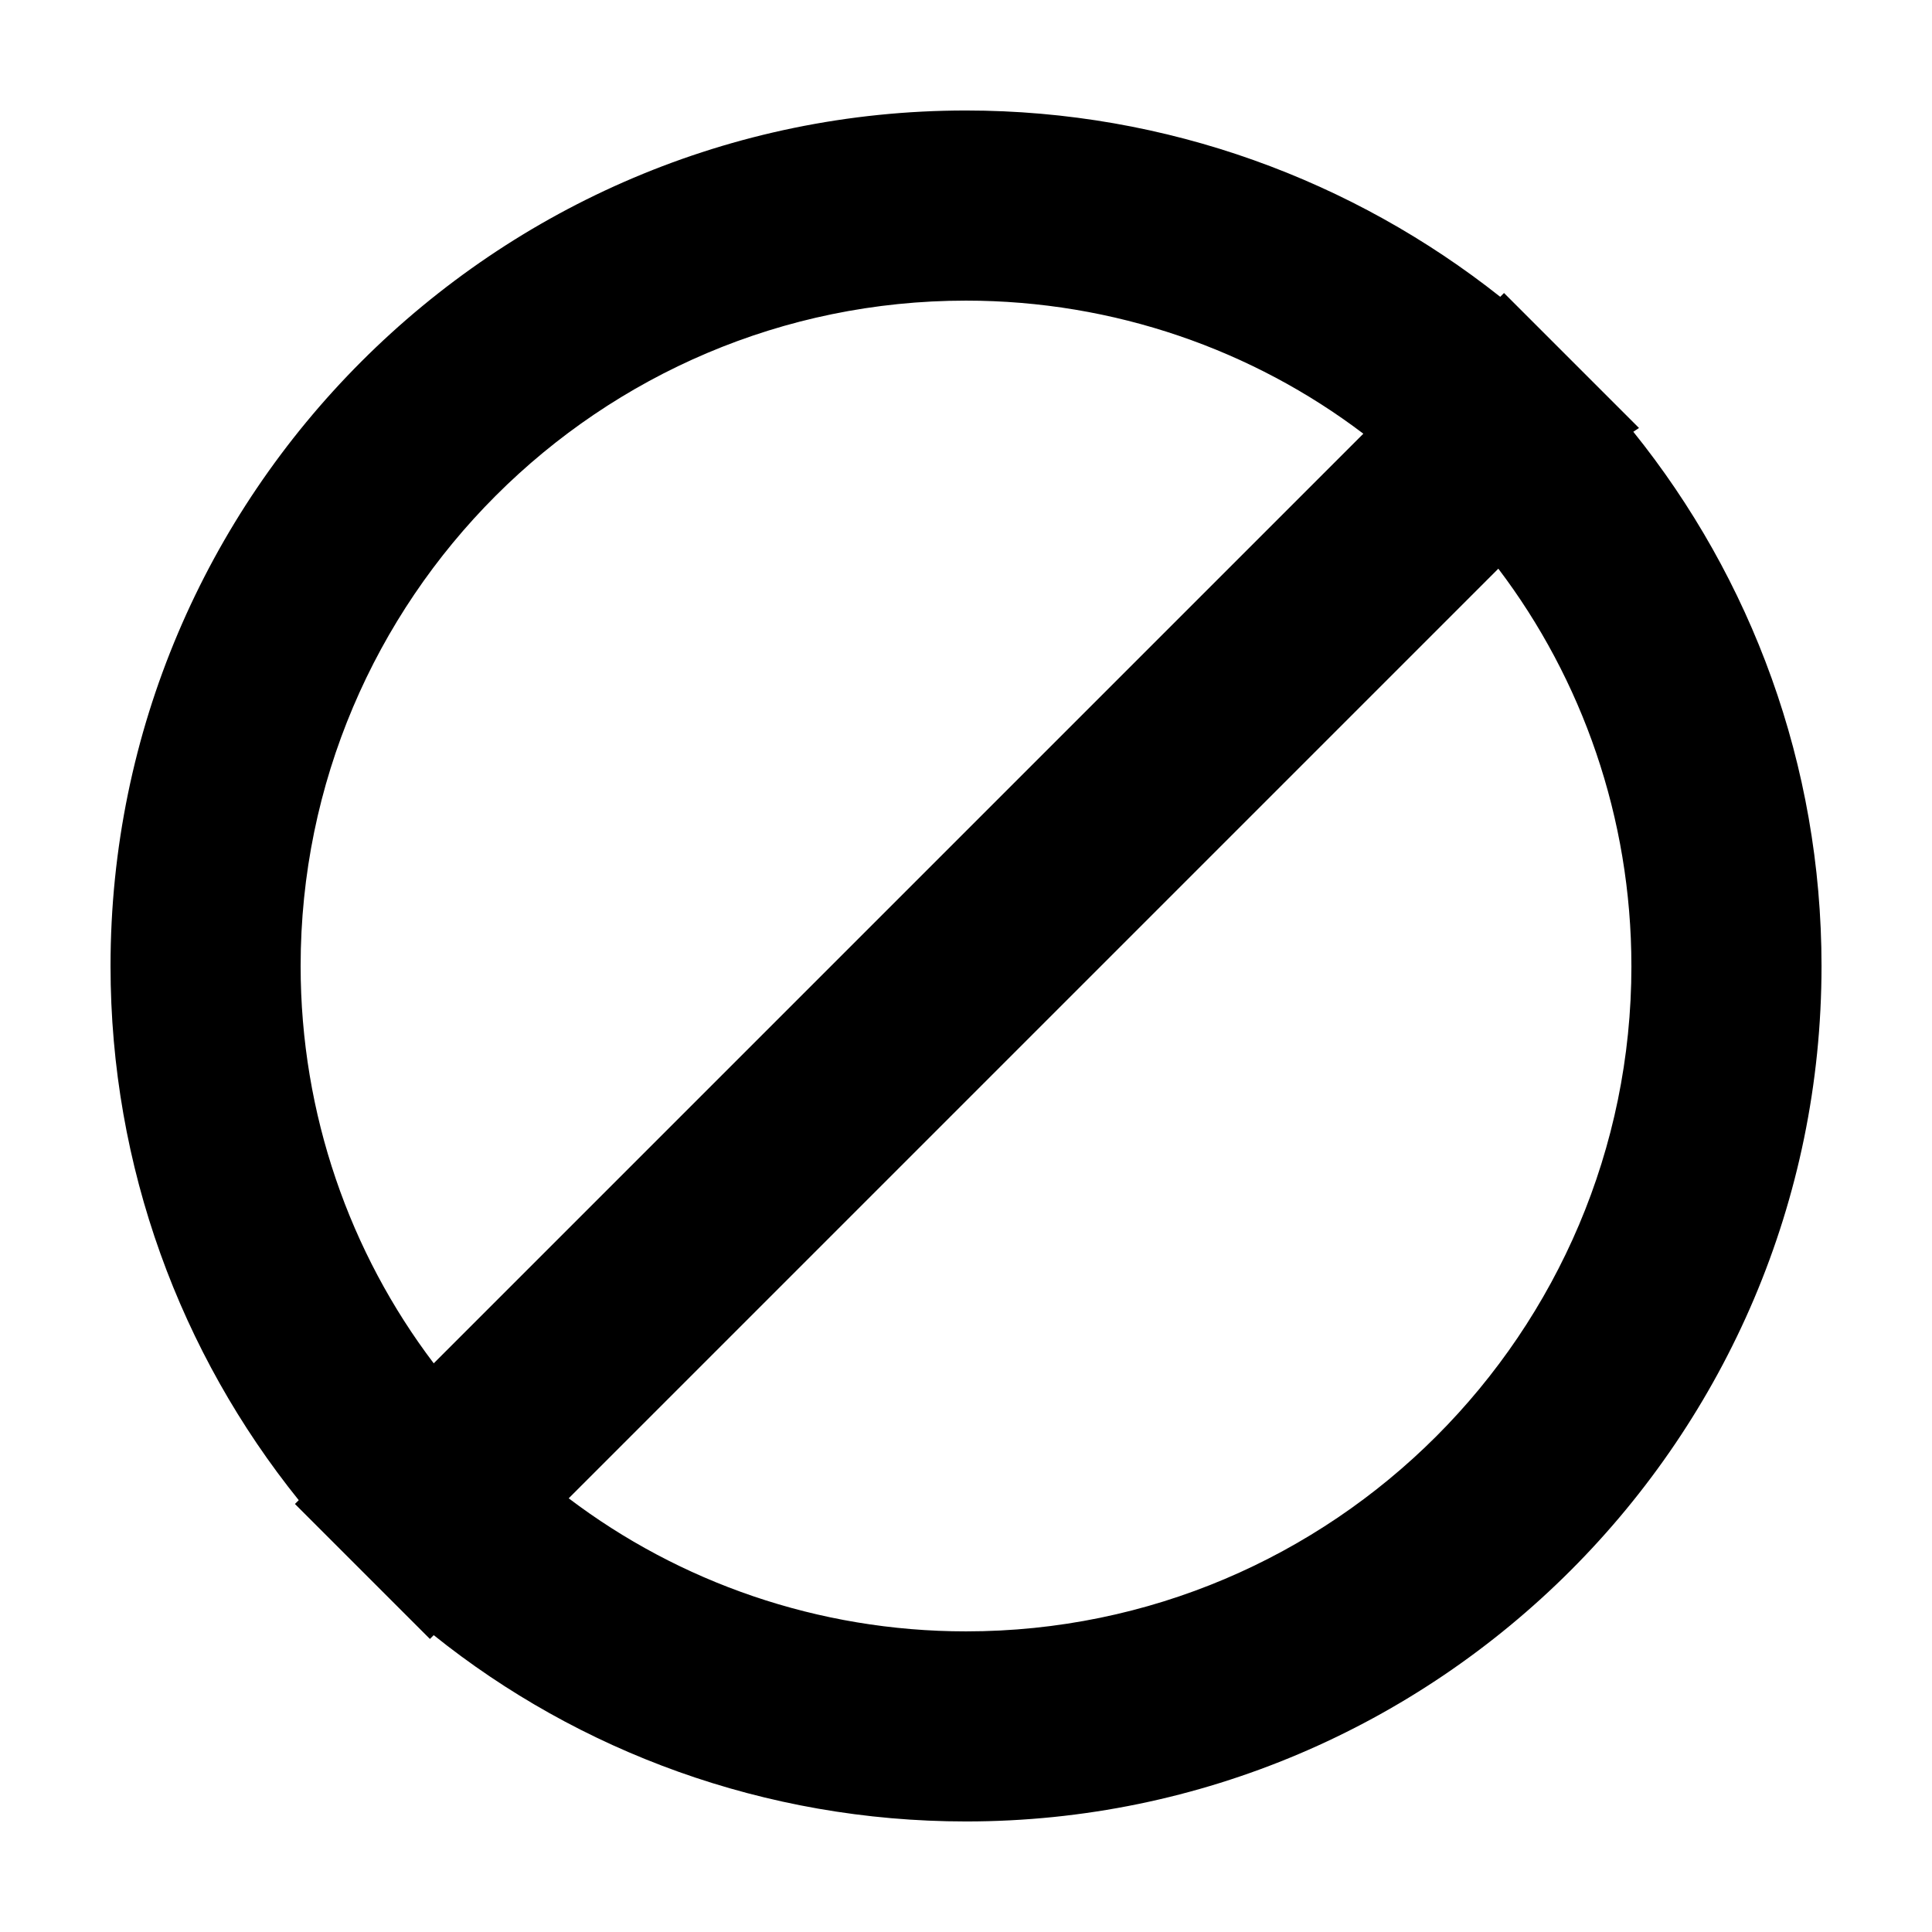 <?xml version="1.0" encoding="UTF-8"?>
<!-- Uploaded to: ICON Repo, www.svgrepo.com, Generator: ICON Repo Mixer Tools -->
<svg fill="#000000" width="800px" height="800px" version="1.1" viewBox="144 144 512 512" xmlns="http://www.w3.org/2000/svg">
 <path d="m578.35 257.42-35.77-35.77-1.008 1.008c-38.793-30.734-88.168-49.375-141.57-49.375-124.95 0-226.71 101.77-226.71 226.71 0 53.402 18.641 102.78 49.879 141.57l-1.008 1.008 35.77 35.77 1.008-1.008c38.289 30.73 87.66 49.371 141.07 49.371 124.95 0 226.71-101.77 226.71-226.71 0-53.402-18.641-102.78-49.879-141.57zm-354.68 142.58c0-97.234 79.098-176.33 176.33-176.33 39.297 0 76.074 13.098 105.3 35.266l-246.36 246.36c-22.168-29.219-35.27-65.996-35.27-105.29zm352.67 0c0 97.234-79.098 176.33-176.33 176.33-39.297 0-76.074-13.098-105.3-35.266l246.36-246.36c22.168 29.219 35.266 66 35.266 105.3z"/>
</svg>